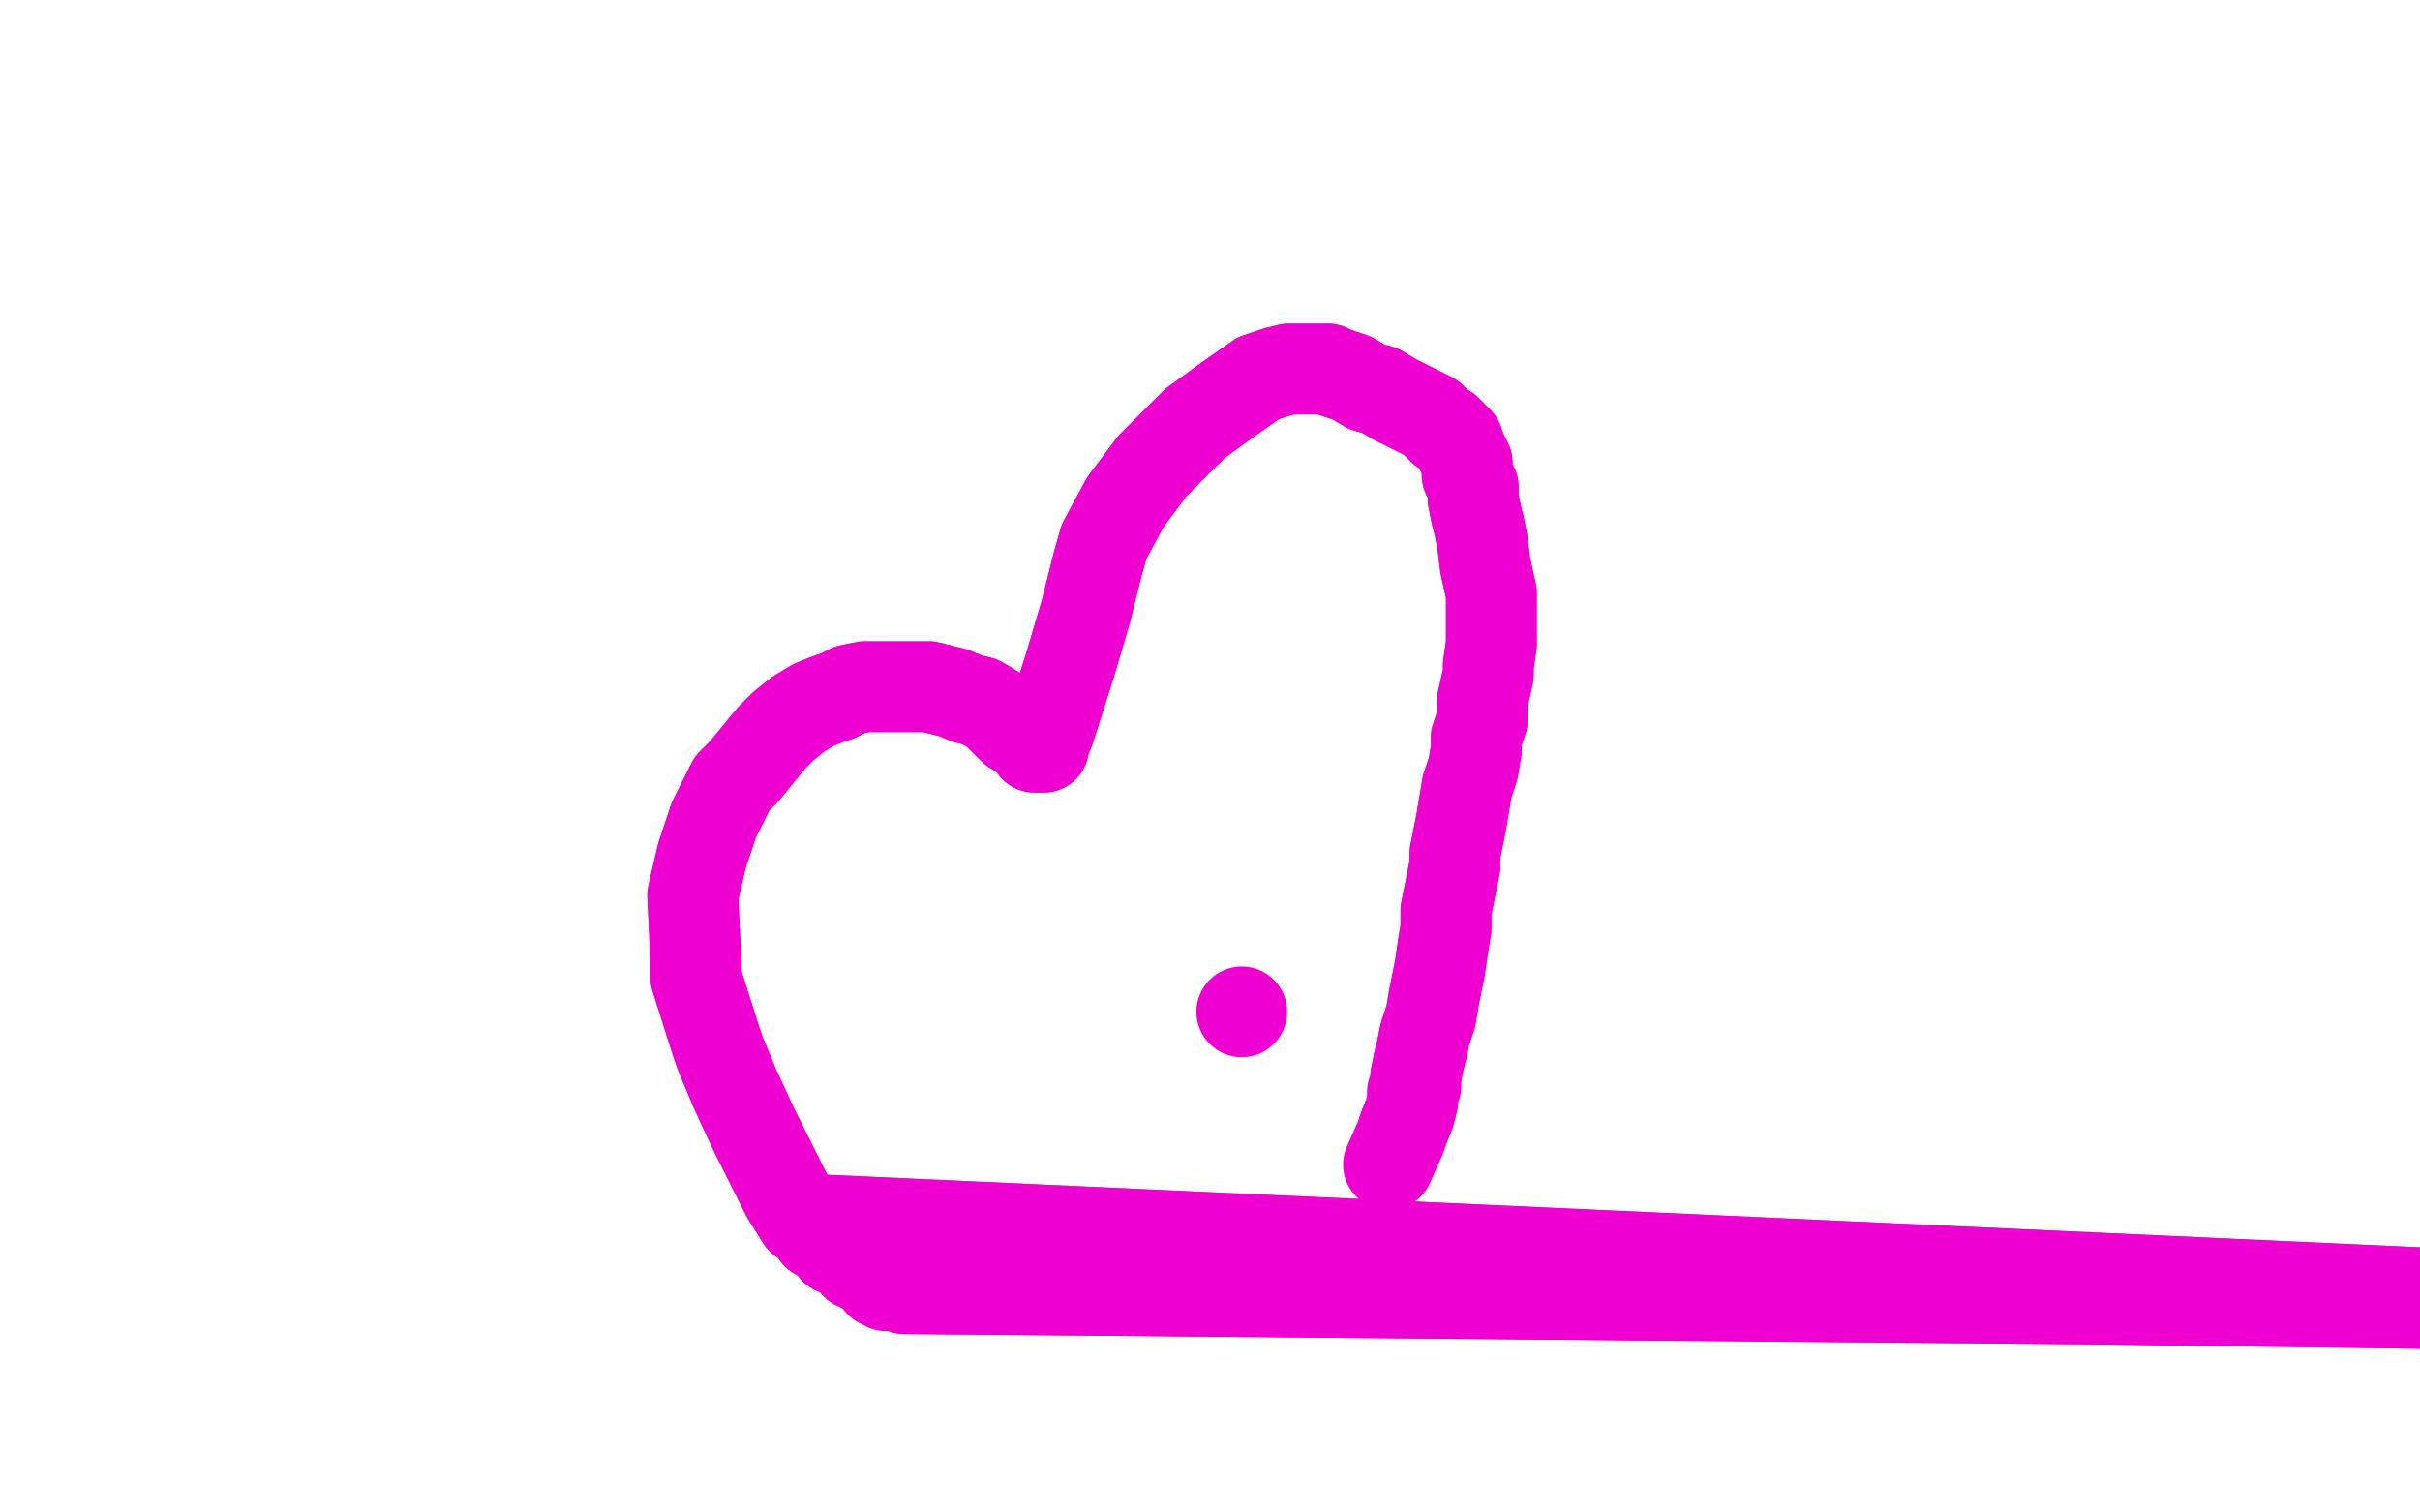 <?xml version="1.0" standalone="no"?>
<!DOCTYPE svg PUBLIC "-//W3C//DTD SVG 1.1//EN"
"http://www.w3.org/Graphics/SVG/1.1/DTD/svg11.dtd">

<svg width="800" height="500" version="1.1" xmlns="http://www.w3.org/2000/svg" xmlns:xlink="http://www.w3.org/1999/xlink" style="stroke-antialiasing: false"><desc>This SVG has been created on https://colorillo.com/</desc><rect x='0' y='0' width='800' height='500' style='fill: rgb(255,255,255); stroke-width:0' /><polyline points="670,288 670,279 670,279 671,271 671,271 672,266 672,266 672,264 672,264 671,259 671,259 670,257 670,257 670,257 670,257 706,215 718,200 720,197 723,190 725,185 726,183 728,182 729,182 728,189 724,198 714,215 709,222 691,245" style="fill: none; stroke: #d40073; stroke-width: 30; stroke-linejoin: round; stroke-linecap: round; stroke-antialiasing: false; stroke-antialias: 0; opacity: 1.0"/>
<polyline points="670,288 670,279 670,279 671,271 671,271 672,266 672,266 672,264 672,264 671,259 671,259 670,257 670,257 670,257 706,215 718,200 720,197 723,190 725,185 726,183 728,182 729,182 728,189 724,198 714,215 709,222 691,245 679,259 670,272 661,283 655,291" style="fill: none; stroke: #d40073; stroke-width: 30; stroke-linejoin: round; stroke-linecap: round; stroke-antialiasing: false; stroke-antialias: 0; opacity: 1.0"/>
<polyline points="654,258 658,259 658,259 676,262 676,262 699,259 699,259 721,249 721,249 731,243 731,243 760,218 760,218 772,200 772,200 776,182 772,172 765,170 755,173 743,186 731,209 720,237 714,257 711,265 711,269 712,272 716,271 729,261 742,243 757,216 773,188 783,164 787,152 787,149 782,144 766,149 743,170 715,208 689,254 671,292 663,315 661,321 663,323 667,325 674,321 683,307 689,285 699,254 712,220 725,187 736,164 743,152 747,147 748,147 747,149 739,163 726,187 710,227 694,271 681,306 671,324 668,327 667,327 667,313 672,283 682,235 697,186 713,150 720,138 736,124 736,125 733,140 715,179 689,238 663,293 640,332 626,350 623,354 623,354 626,343 636,320 652,277 674,226 695,185 709,162 715,155 716,153 715,153 708,160 693,186 668,235 643,290 624,330 612,349 609,352 611,350 618,343 629,327 647,303 667,274 688,246 706,223 719,207 724,201 725,200 724,201 718,206 710,213 696,231 678,263 657,309" style="fill: none; stroke: #ffffff; stroke-width: 30; stroke-linejoin: round; stroke-linecap: round; stroke-antialiasing: false; stroke-antialias: 0; opacity: 1.0"/>
<polyline points="654,258 658,259 658,259 676,262 676,262 699,259 699,259 721,249 721,249 731,243 731,243 760,218 760,218 772,200 776,182 772,172 765,170 755,173 743,186 731,209 720,237 714,257 711,265 711,269 712,272 716,271 729,261 742,243 757,216 773,188 783,164 787,152 787,149 782,144 766,149 743,170 715,208 689,254 671,292 663,315 661,321 663,323 667,325 674,321 683,307 689,285 699,254 712,220 725,187 736,164 743,152 747,147 748,147 747,149 739,163 726,187 710,227 694,271 681,306 671,324 668,327 667,327 667,313 672,283 682,235 697,186 713,150 720,138 736,124 736,125 733,140 715,179 689,238 663,293 640,332 626,350 623,354 623,354 626,343 636,320 652,277 674,226 695,185 709,162 715,155 716,153 715,153 708,160 693,186 668,235 643,290 624,330 612,349 609,352 611,350 618,343 629,327 647,303 667,274 688,246 706,223 719,207 724,201 725,200 724,201 718,206 710,213 696,231 678,263 657,309 640,356 618,408" style="fill: none; stroke: #ffffff; stroke-width: 30; stroke-linejoin: round; stroke-linecap: round; stroke-antialiasing: false; stroke-antialias: 0; opacity: 1.0"/>
<polyline points="502,244 513,255 513,255 450,231 450,231 513,255 513,255 443,228 443,228 513,255 513,255 414,216 414,216 512,255 512,255 384,200 384,200 512,255 512,255 359,183 359,183 516,257 516,257 341,171 341,171 519,259 335,167 535,270 317,159 552,282 300,151 569,291 278,140 579,293 254,127 585,293 235,117 590,292 222,111 593,290 211,105 596,289 202,102 597,289 192,98 599,288 180,93 600,288 170,88 602,288 158,85 602,288 150,82 603,288 148,82 606,286 139,79 607,286 134,77 608,285 131,76 608,284 131,76 608,283 131,76 606,282 134,77 604,281 137,79 601,281 141,82 597,281 144,84 593,281 148,87 590,281 151,90 586,281 154,92 582,279 157,95 578,278 160,97 574,276 164,99 569,272 169,101 564,268 174,104 560,265 180,106 555,261 184,108 554,261 187,109 550,257 195,112 548,256 198,113 545,253 205,117 542,251 211,119 539,249 216,123 536,247 222,126 533,244 232,129" style="fill: none; stroke: #ffffff; stroke-width: 30; stroke-linejoin: round; stroke-linecap: round; stroke-antialiasing: false; stroke-antialias: 0; opacity: 1.0"/>
<polyline points="502,244 513,255 513,255 450,231 450,231 513,255 513,255 443,228 443,228 513,255 513,255 414,216 414,216 512,255 512,255 384,200 384,200 512,255 512,255 359,183 359,183 516,257 516,257 341,171 519,259 335,167 535,270 317,159 552,282 300,151 569,291 278,140 579,293 254,127 585,293 235,117 590,292 222,111 593,290 211,105 596,289 202,102 597,289 192,98 599,288 180,93 600,288 170,88 602,288 158,85 602,288 150,82 603,288 148,82 606,286 139,79 607,286 134,77 608,285 131,76 608,284 131,76 608,283 131,76 606,282 134,77 604,281 137,79 601,281 141,82 597,281 144,84 593,281 148,87 590,281 151,90 586,281 154,92 582,279 157,95 578,278 160,97 574,276 164,99 569,272 169,101 564,268 174,104 560,265 180,106 555,261 184,108 554,261 187,109 550,257 195,112 548,256 198,113 545,253 205,117 542,251 211,119 539,249 216,123 536,247 222,126 533,244 232,129 529,241 245,134 522,237 260,140 507,224 284,147 499,215 301,153 499,215 318,155" style="fill: none; stroke: #ffffff; stroke-width: 30; stroke-linejoin: round; stroke-linecap: round; stroke-antialiasing: false; stroke-antialias: 0; opacity: 1.0"/>
<polyline points="511,300 518,307 518,307 439,248 439,248 534,316 534,316 429,239 429,239 543,315 543,315 410,224 410,224 548,310 548,310 401,215 401,215 550,309 550,309 398,213 398,213 555,306 555,306 395,212 395,212 556,305 390,210 556,303 380,207 555,302 367,201 554,302 353,196 554,302 339,190 554,302 325,183 554,302 316,176 554,302 311,173 554,302 306,168 554,302 301,164 554,302 298,162 554,302 295,160 554,302 290,157 553,302 287,157 553,302 276,155 552,302 266,152 552,302 259,151 551,302 253,150 550,301 249,150 549,301 247,150 549,301 244,149 549,300 242,148 549,300 239,147 549,300 238,145 549,300 236,144 549,299 235,143 548,299 233,142 548,299 232,142 548,299 231,140 548,299 230,140 548,298 230,139 548,298 229,138 548,298 228,136 548,298 226,136 548,298 224,135 548,298 222,134 548,298 220,133 548,298 218,132 548,298 215,130 548,298 212,130 548,298 211,130 548,298 209,129 548,298 208,129 548,298 206,129 548,298 206,129 548,298 205,129 548,298 205,129 548,298 204,129 548,297 204,129 548,297 202,129 548,296 202,129 548,296 201,129 548,295 199,128 549,295 194,126 549,294 192,125 549,293 184,123 550,293 179,122 551,292 174,121 551,292 170,121 551,293 168,121 552,295 167,121 553,298 168,123 554,300 172,126 555,301 175,128 556,306 183,132 557,309 187,135 558,311 191,137 558,313 195,138 559,315 196,139 559,317 199,140 560,318 201,141 560,319 202,141 561,320 203,141 561,321 203,141 561,321 202,140" style="fill: none; stroke: #ffffff; stroke-width: 30; stroke-linejoin: round; stroke-linecap: round; stroke-antialiasing: false; stroke-antialias: 0; opacity: 1.0"/>
<polyline points="511,300 518,307 518,307 439,248 439,248 534,316 534,316 429,239 429,239 543,315 543,315 410,224 410,224 548,310 548,310 401,215 401,215 550,309 550,309 398,213 398,213 555,306 555,306 395,212 556,305 390,210 556,303 380,207 555,302 367,201 554,302 353,196 554,302 339,190 554,302 325,183 554,302 316,176 554,302 311,173 554,302 306,168 554,302 301,164 554,302 298,162 554,302 295,160 554,302 290,157 553,302 287,157 553,302 276,155 552,302 266,152 552,302 259,151 551,302 253,150 550,301 249,150 549,301 247,150 549,301 244,149 549,300 242,148 549,300 239,147 549,300 238,145 549,300 236,144 549,299 235,143 548,299 233,142 548,299 232,142 548,299 231,140 548,299 230,140 548,298 230,139 548,298 229,138 548,298 228,136 548,298 226,136 548,298 224,135 548,298 222,134 548,298 220,133 548,298 218,132 548,298 215,130 548,298 212,130 548,298 211,130 548,298 209,129 548,298 208,129 548,298 206,129 548,298 206,129 548,298 205,129 548,298 205,129 548,298 204,129 548,297 204,129 548,297 202,129 548,296 202,129 548,296 201,129 548,295 199,128 549,295 194,126 549,294 192,125 549,293 184,123 550,293 179,122 551,292 174,121 551,292 170,121 551,293 168,121 552,295 167,121 553,298 168,123 554,300 172,126 555,301 175,128 556,306 183,132 557,309 187,135 558,311 191,137 558,313 195,138 559,315 196,139 559,317 199,140 560,318 201,141 560,319 202,141 561,320 203,141 561,321 203,141 561,321 202,140 561,321 201,139 561,321 196,136" style="fill: none; stroke: #ffffff; stroke-width: 30; stroke-linejoin: round; stroke-linecap: round; stroke-antialiasing: false; stroke-antialias: 0; opacity: 1.0"/>
<polyline points="1107,433 1107,433 1107,433 299,426 299,426 1107,433 1107,433 293,425 293,425 1107,433 1107,433 291,424 291,424 1106,435 1106,435 285,419 285,419 1105,435 1105,435 283,418 283,418 1103,438 1103,438 276,413 276,413 1101,439 1101,439 270,408 270,408 1100,441 265,403 260,395 256,387 249,373 243,360 238,348 236,342 230,323 230,317 229,296 232,283 236,271 242,259 246,255 255,244 259,240 264,236 269,233 274,231 277,230 281,228 286,227 291,227 294,227 298,227 302,227 307,227 311,228 315,229 320,231 324,232 329,235 332,238 335,241 337,242 338,243 341,245 342,247 344,247 345,247 345,246 347,241 354,219 359,202 363,186 365,179 372,166 381,154 395,140 406,132 416,125 422,123 426,122 435,122 439,122 441,123 447,125 452,128 456,129 461,132 467,135 473,138 477,142 478,142 482,146 483,149 484,151 485,153 485,155 485,157 487,161 487,165 488,170 489,174 490,179 491,187 493,196 493,201 493,207 493,213 492,220 492,223 490,232 490,238 488,244 488,248 487,254 485,260 484,266 483,272 482,277 481,282 481,286 480,291 479,296 478,301 478,307 477,313 476,320 475,325 474,330 473,336 471,342 470,347 469,351 468,356 468,359 467,361 467,364 466,368 464,373" style="fill: none; stroke: #ed00d0; stroke-width: 30; stroke-linejoin: round; stroke-linecap: round; stroke-antialiasing: false; stroke-antialias: 0; opacity: 1.0"/>
<polyline points="1107,433 1107,433 1107,433 299,426 299,426 1107,433 1107,433 293,425 293,425 1107,433 1107,433 291,424 291,424 1106,435 1106,435 285,419 285,419 1105,435 1105,435 283,418 283,418 1103,438 1103,438 276,413 276,413 1101,439 1101,439 270,408 1100,441 265,403 260,395 256,387 249,373 243,360 238,348 236,342 230,323 230,317 229,296 232,283 236,271 242,259 246,255 255,244 259,240 264,236 269,233 274,231 277,230 281,228 286,227 291,227 294,227 298,227 302,227 307,227 311,228 315,229 320,231 324,232 329,235 332,238 335,241 337,242 338,243 341,245 342,247 344,247 345,247 345,246 347,241 354,219 359,202 363,186 365,179 372,166 381,154 395,140 406,132 416,125 422,123 426,122 435,122 439,122 441,123 447,125 452,128 456,129 461,132 467,135 473,138 477,142 478,142 482,146 483,149 484,151 485,153 485,155 485,157 487,161 487,165 488,170 489,174 490,179 491,187 493,196 493,201 493,207 493,213 492,220 492,223 490,232 490,238 488,244 488,248 487,254 485,260 484,266 483,272 482,277 481,282 481,286 480,291 479,296 478,301 478,307 477,313 476,320 475,325 474,330 473,336 471,342 470,347 469,351 468,356 468,359 467,361 467,364 466,368 464,373 463,376 459,385" style="fill: none; stroke: #ed00d0; stroke-width: 30; stroke-linejoin: round; stroke-linecap: round; stroke-antialiasing: false; stroke-antialias: 0; opacity: 1.0"/>
<circle cx="410.5" cy="334.5" r="15" style="fill: #ed00d0; stroke-antialiasing: false; stroke-antialias: 0; opacity: 1.0"/>
</svg>

